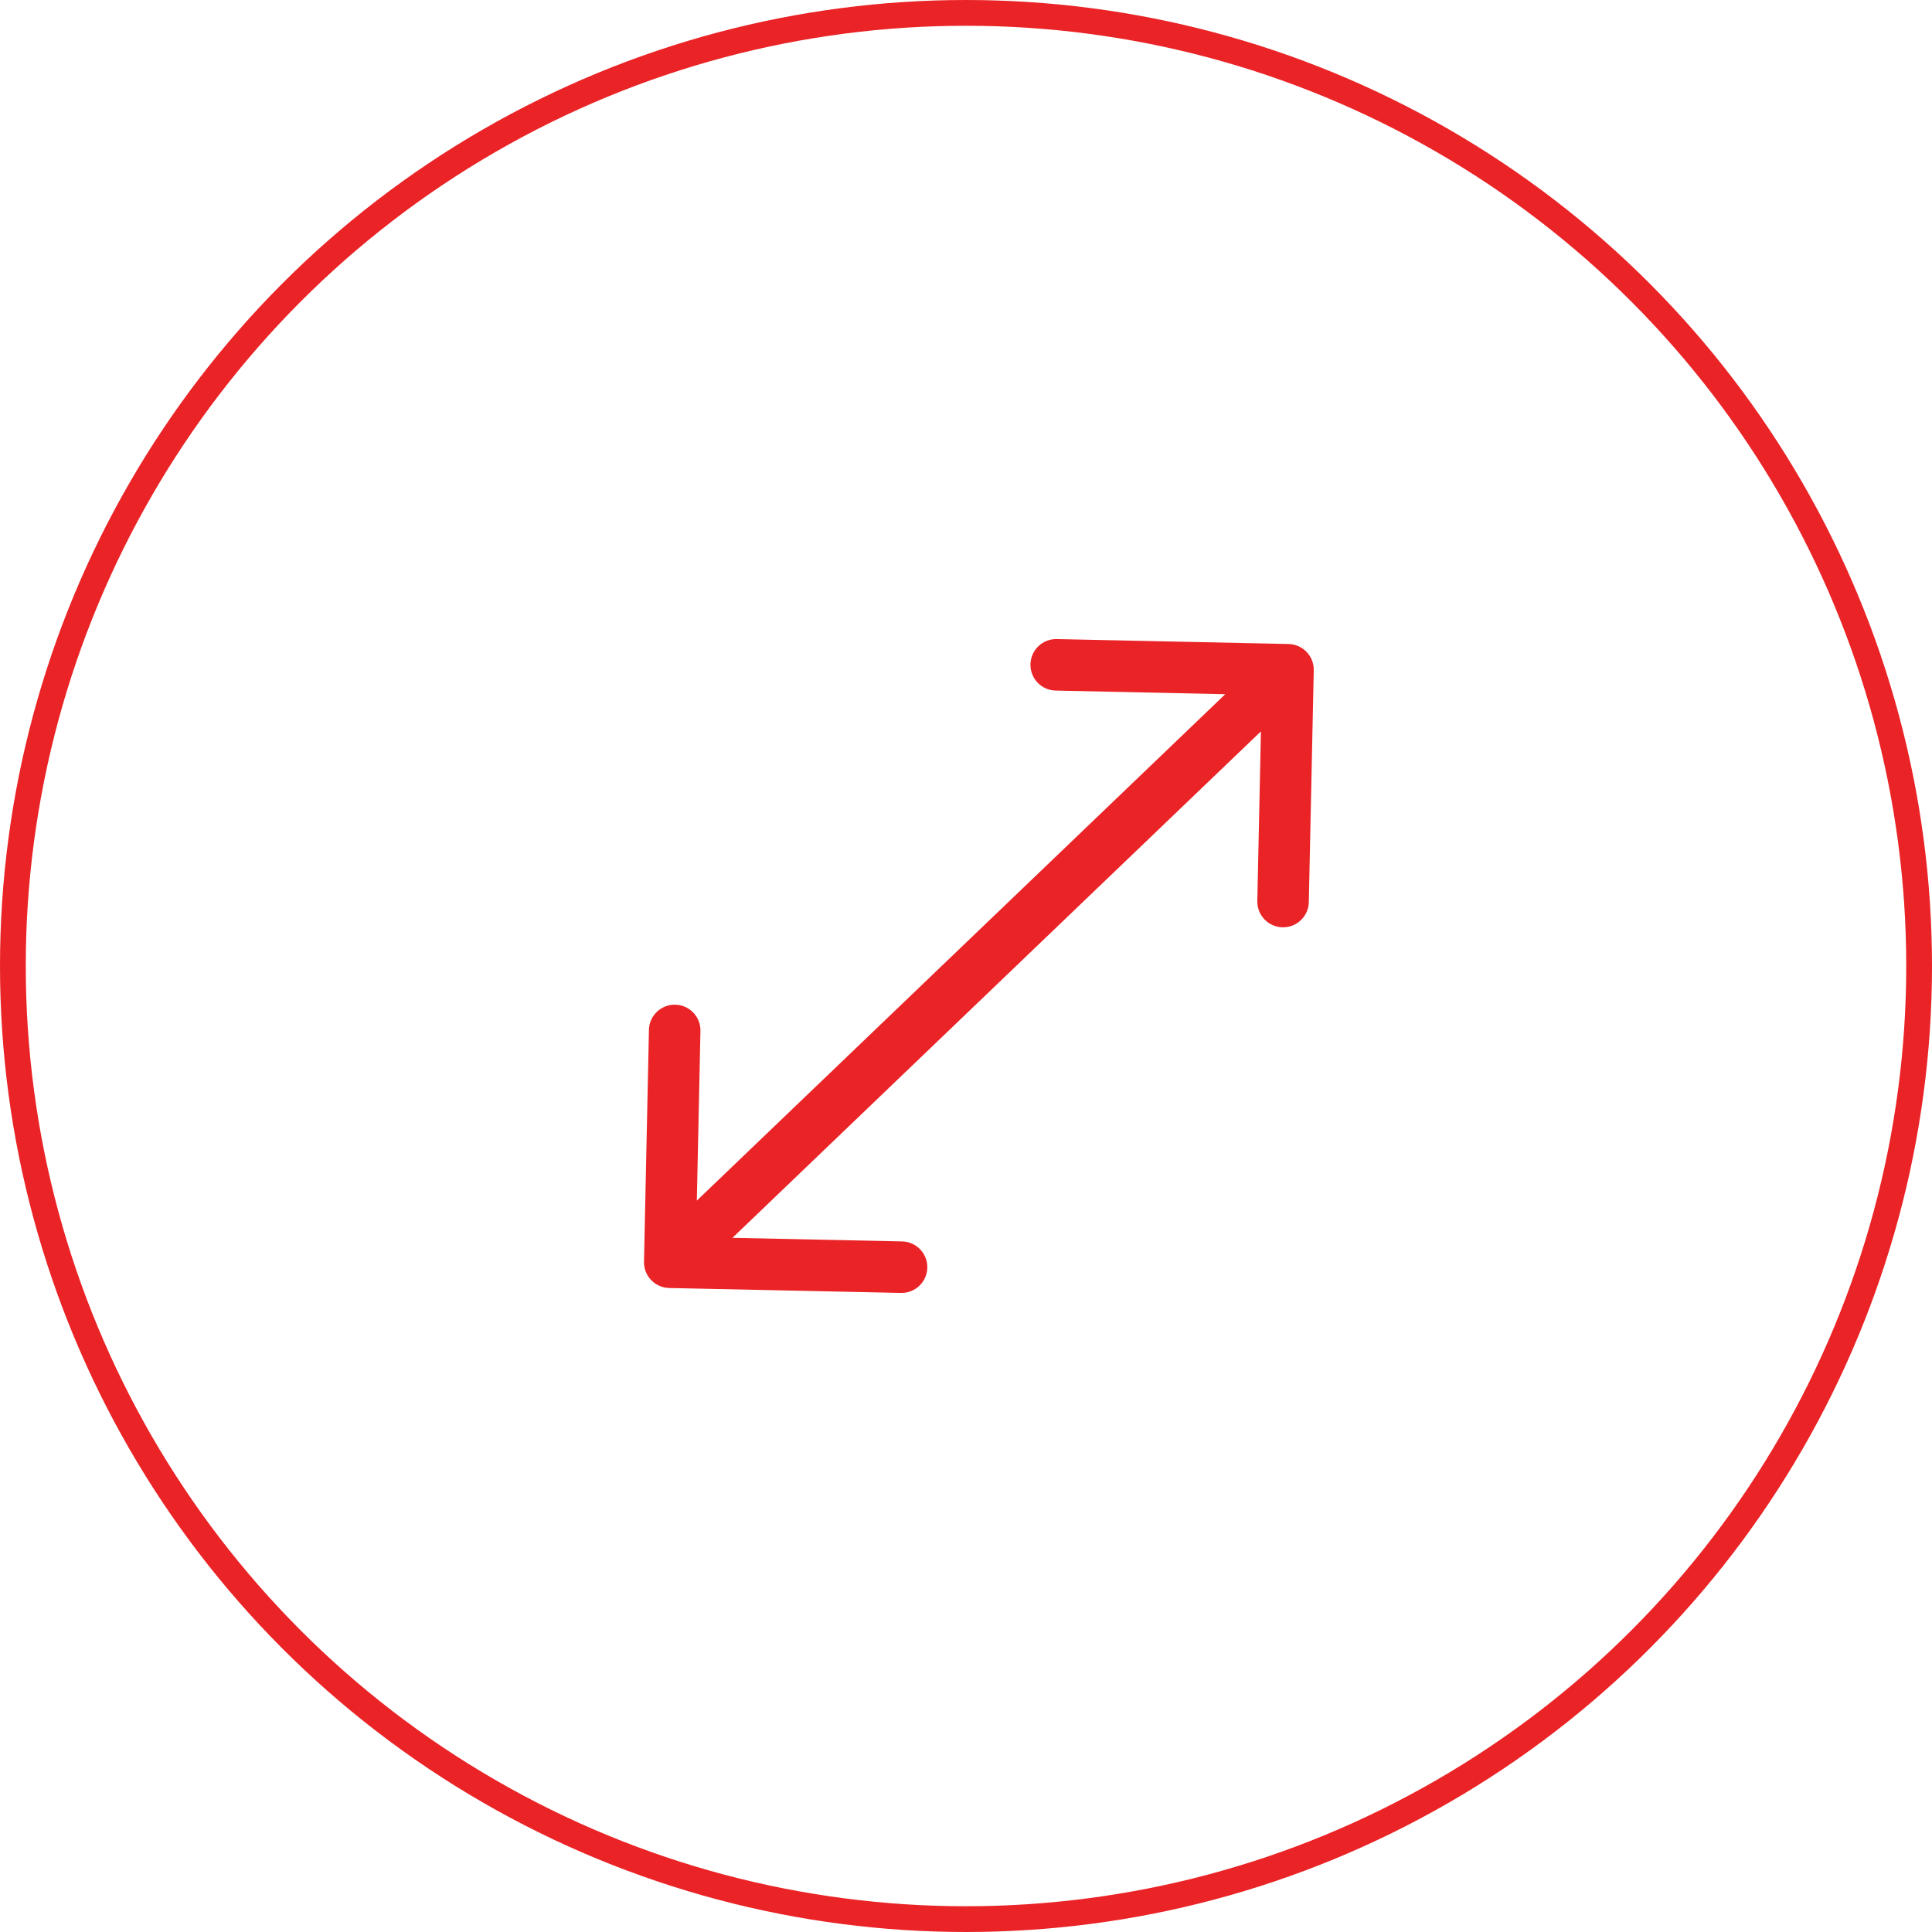 <?xml version="1.0" encoding="UTF-8"?> <svg xmlns="http://www.w3.org/2000/svg" width="75" height="75" viewBox="0 0 75 75" fill="none"> <circle cx="37.5" cy="37.5" r="37" stroke="#EA2326"></circle> <path d="M25 48.979C24.988 49.531 25.427 49.988 25.979 50L34.977 50.191C35.529 50.203 35.986 49.765 35.998 49.213C36.01 48.661 35.571 48.203 35.019 48.192L27.021 48.022L27.191 40.023C27.203 39.471 26.765 39.014 26.213 39.002C25.661 38.99 25.203 39.429 25.192 39.981L25 48.979ZM51 26.021C51.011 25.469 50.573 25.012 50.021 25L41.023 24.809C40.471 24.797 40.014 25.235 40.002 25.787C39.99 26.339 40.429 26.797 40.981 26.808L48.979 26.979L48.809 34.977C48.797 35.529 49.235 35.986 49.787 35.998C50.339 36.01 50.797 35.571 50.808 35.019L51 26.021ZM26.692 49.722L50.692 26.722L49.308 25.278L25.308 48.278L26.692 49.722Z" fill="#EA2326"></path> </svg> 